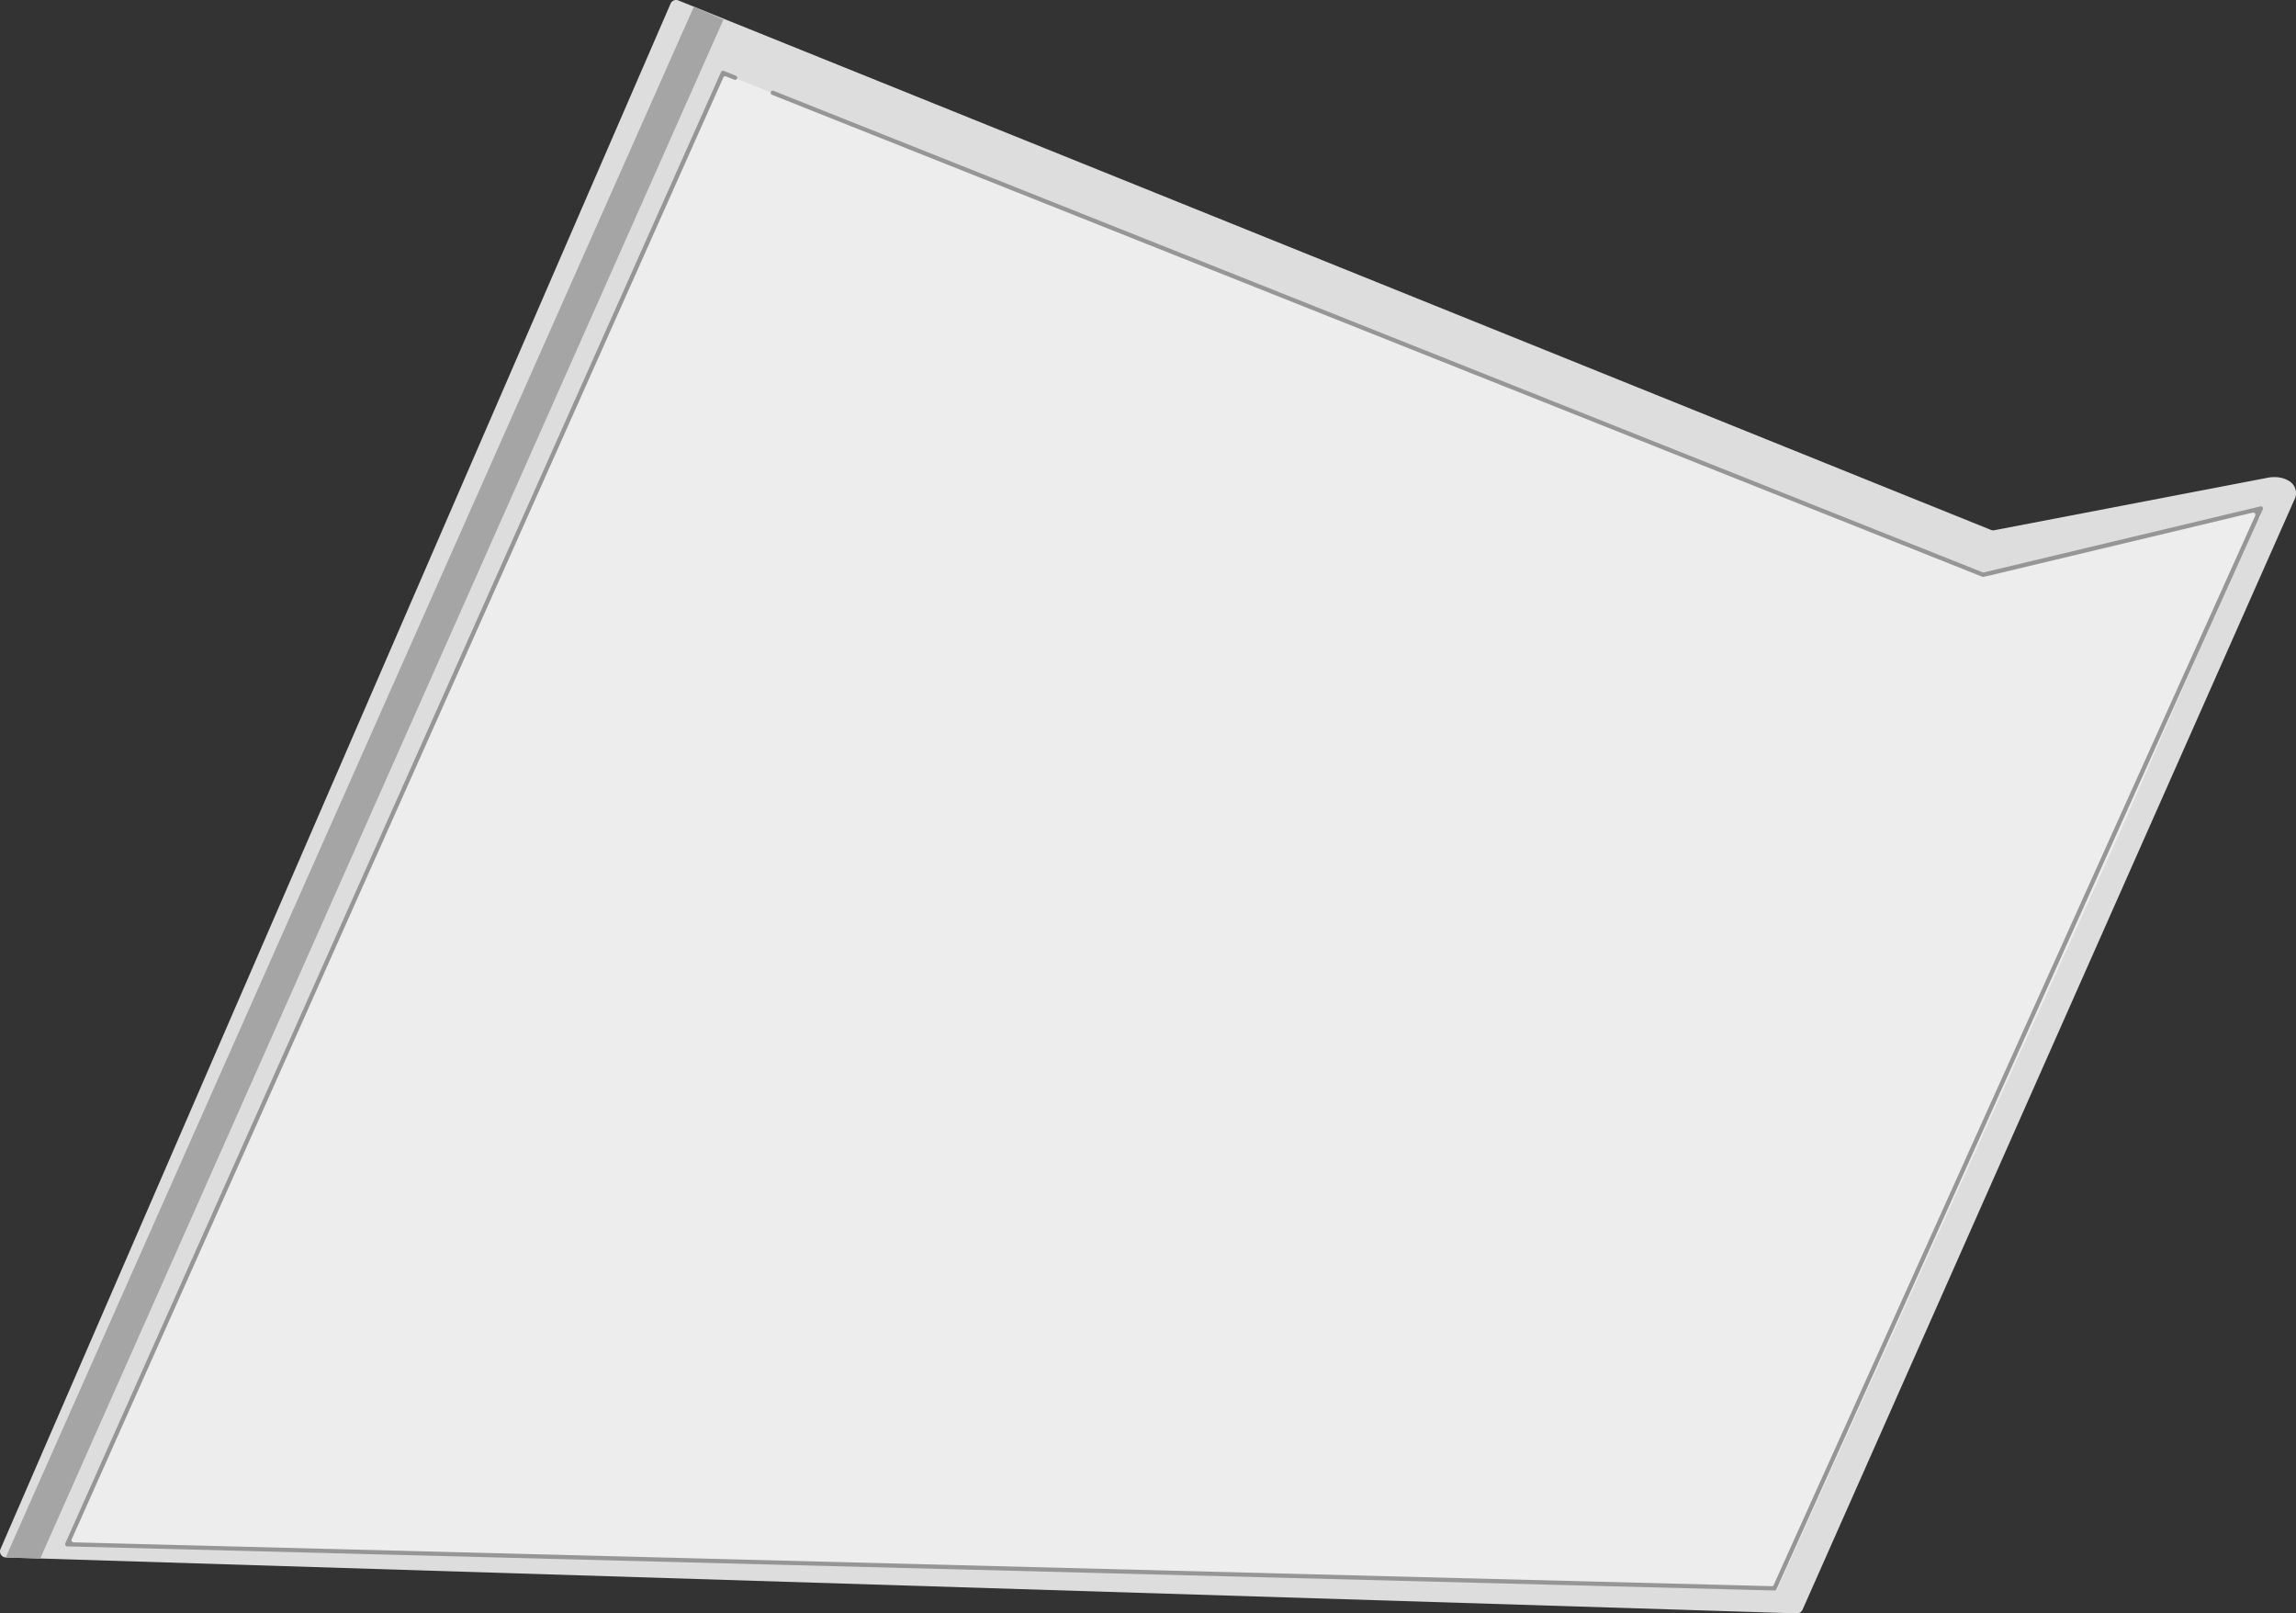 <?xml version="1.0" encoding="UTF-8"?> <svg xmlns="http://www.w3.org/2000/svg" viewBox="0 0 2157.45 1515.73"><rect x="0" y="0" width="2157.45" height="1515.73" fill="#333333" stroke="none"/> <defs> <style>.cls-1{fill:#ddd;}.cls-2{fill:#ededed;}.cls-3{fill:#969696;}.cls-4{fill:#a5a5a5;}</style> </defs> <g id="Слой_2" data-name="Слой 2"> <g id="Слой_1-2" data-name="Слой 1"> <path id="основа_внеш" data-name="основа внеш" class="cls-1" d="M2131,448.81l-257,49.31a5.73,5.73,0,0,1-3.15-.26L637.34.38a5.66,5.66,0,0,0-7.23,3.05L.47,1455.3a5.66,5.66,0,0,0,5,7.9l1682.9,52.53a5.67,5.67,0,0,0,5.33-3.3L2155.32,470.82l1.11-2.31a13.39,13.39,0,0,0-5-16.32C2143.4,447,2134.14,448.16,2131,448.81Z"></path> <path id="основа_внутр" data-name="основа внутр" class="cls-2" d="M2115.43,482l-248,59.45c-1.06.22-5.16-1.38-6.16-1.76L686.07,71.55c-2.84-1.09-5-1.91-6.21.88L73.22,1433.06c-1.58,3.67-11.58,17.76-7.58,17.88l1602.66,42.72c2.27.07,1.69-.74,2.64-2.81L1993,779.92l128.37-294c2.44-5.93,5.38,3.5,0,0C2113.34,480.71,2118.58,481.33,2115.43,482Z"></path> <path id="Забор" class="cls-3" d="M1863,537.69,726.89,85.35a2,2,0,0,0-2.59,1.09h0a2,2,0,0,0,1.11,2.62l1137.3,452.8.59.23,253.62-60.55a2,2,0,0,1,2.29,2.77L1666.69,1489a2,2,0,0,1-1.89,1.18L69.12,1449a2,2,0,0,1-1.77-2.79L679.64,72.8a2,2,0,0,1,2.57-1l7.8,3.1a2,2,0,0,0,2.59-1.08h0a2,2,0,0,0-1.11-2.63L680.11,66.6h0a2,2,0,0,0-2.57,1.06L61.34,1450a2,2,0,0,0,1.77,2.79l1604.24,41.46h0a2,2,0,0,0,1.89-1.18l457-1014.56a2,2,0,0,0-2.29-2.77l-259.7,62A2,2,0,0,1,1863,537.69Z"></path> <polygon class="cls-4" points="652.05 6.19 679.79 18.42 37.79 1464.21 5.31 1463.27 652.05 6.19"></polygon> </g> </g> </svg> 
